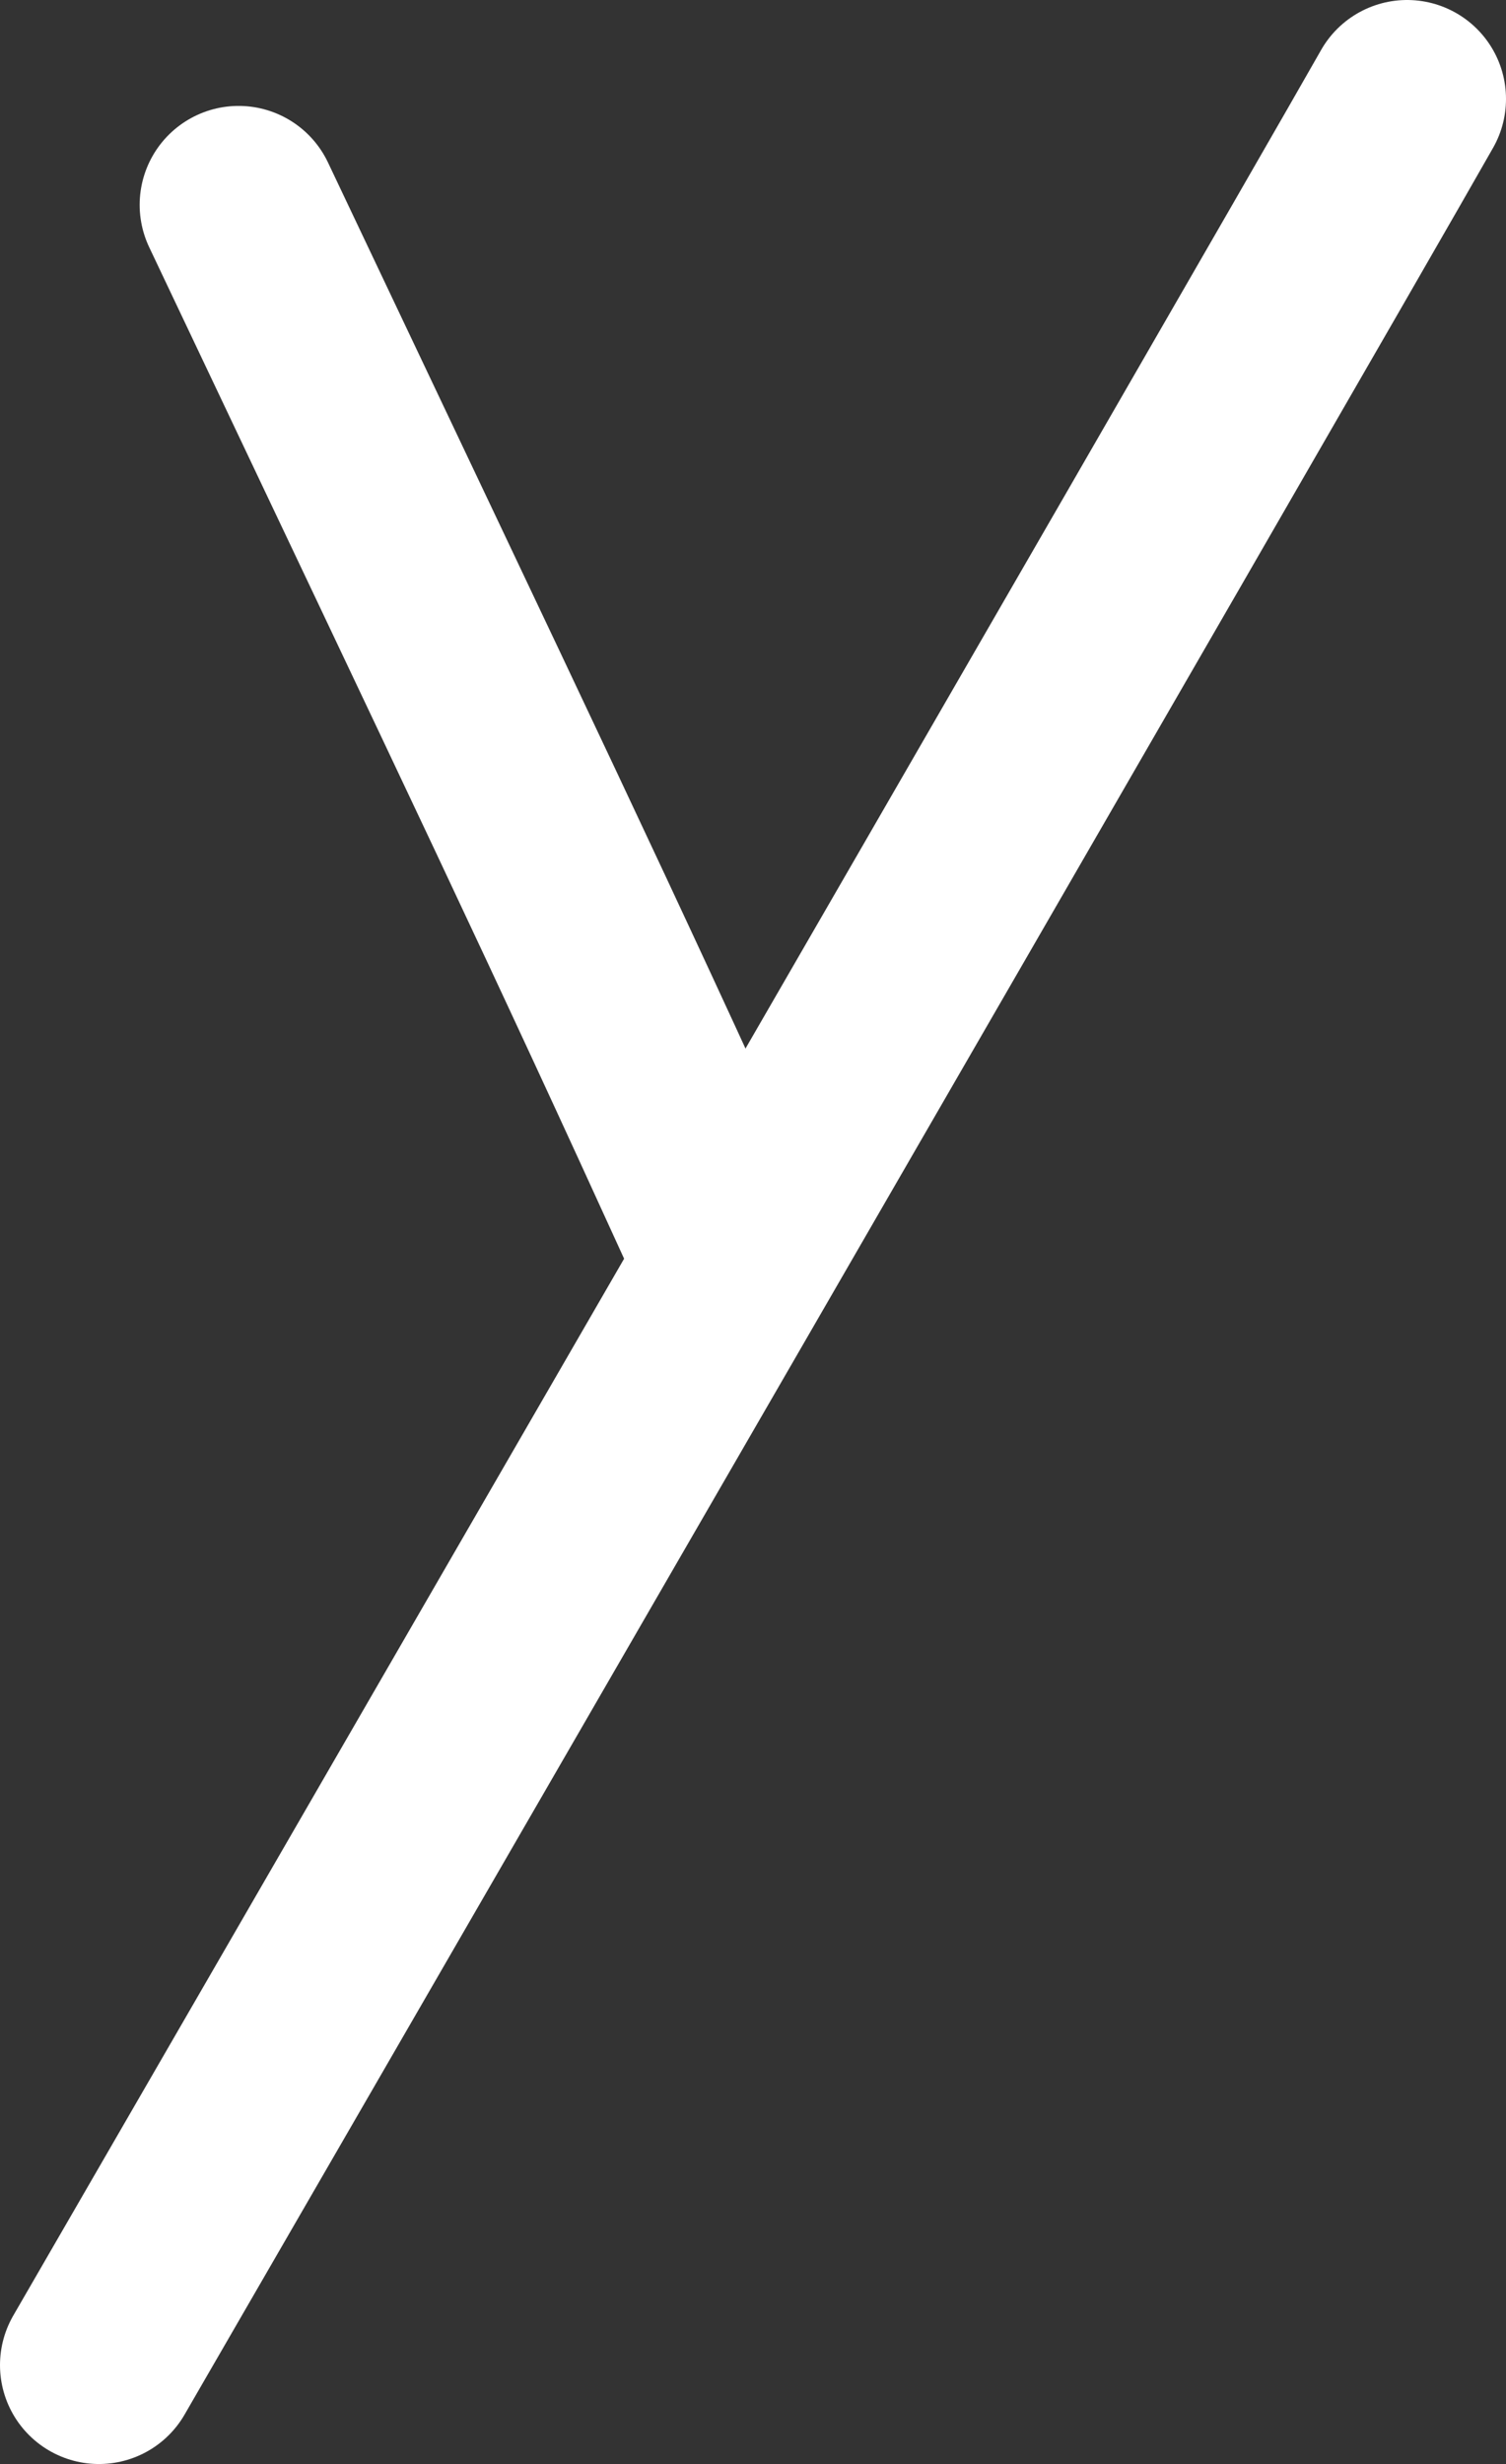 <?xml version="1.0" encoding="UTF-8"?> <svg xmlns="http://www.w3.org/2000/svg" id="_Слой_2" data-name="Слой 2" viewBox="0 0 12.94 21.17"><rect x="0" y="0" width="12.94" height="21.17" fill="#333333" stroke="none"/><defs><style> .cls-1 { fill: none; stroke: #fff; stroke-linecap: round; stroke-linejoin: round; stroke-width: 1.7px; } </style></defs><g id="_Слой_1-2" data-name="Слой 1"><g><path class="cls-1" d="m.85,20.32S11.12,2.56,12.09.85"></path><path class="cls-1" d="m2.05,1.76c2.29,4.83,2.91,6.12,4.14,8.82"></path></g></g></svg> 
